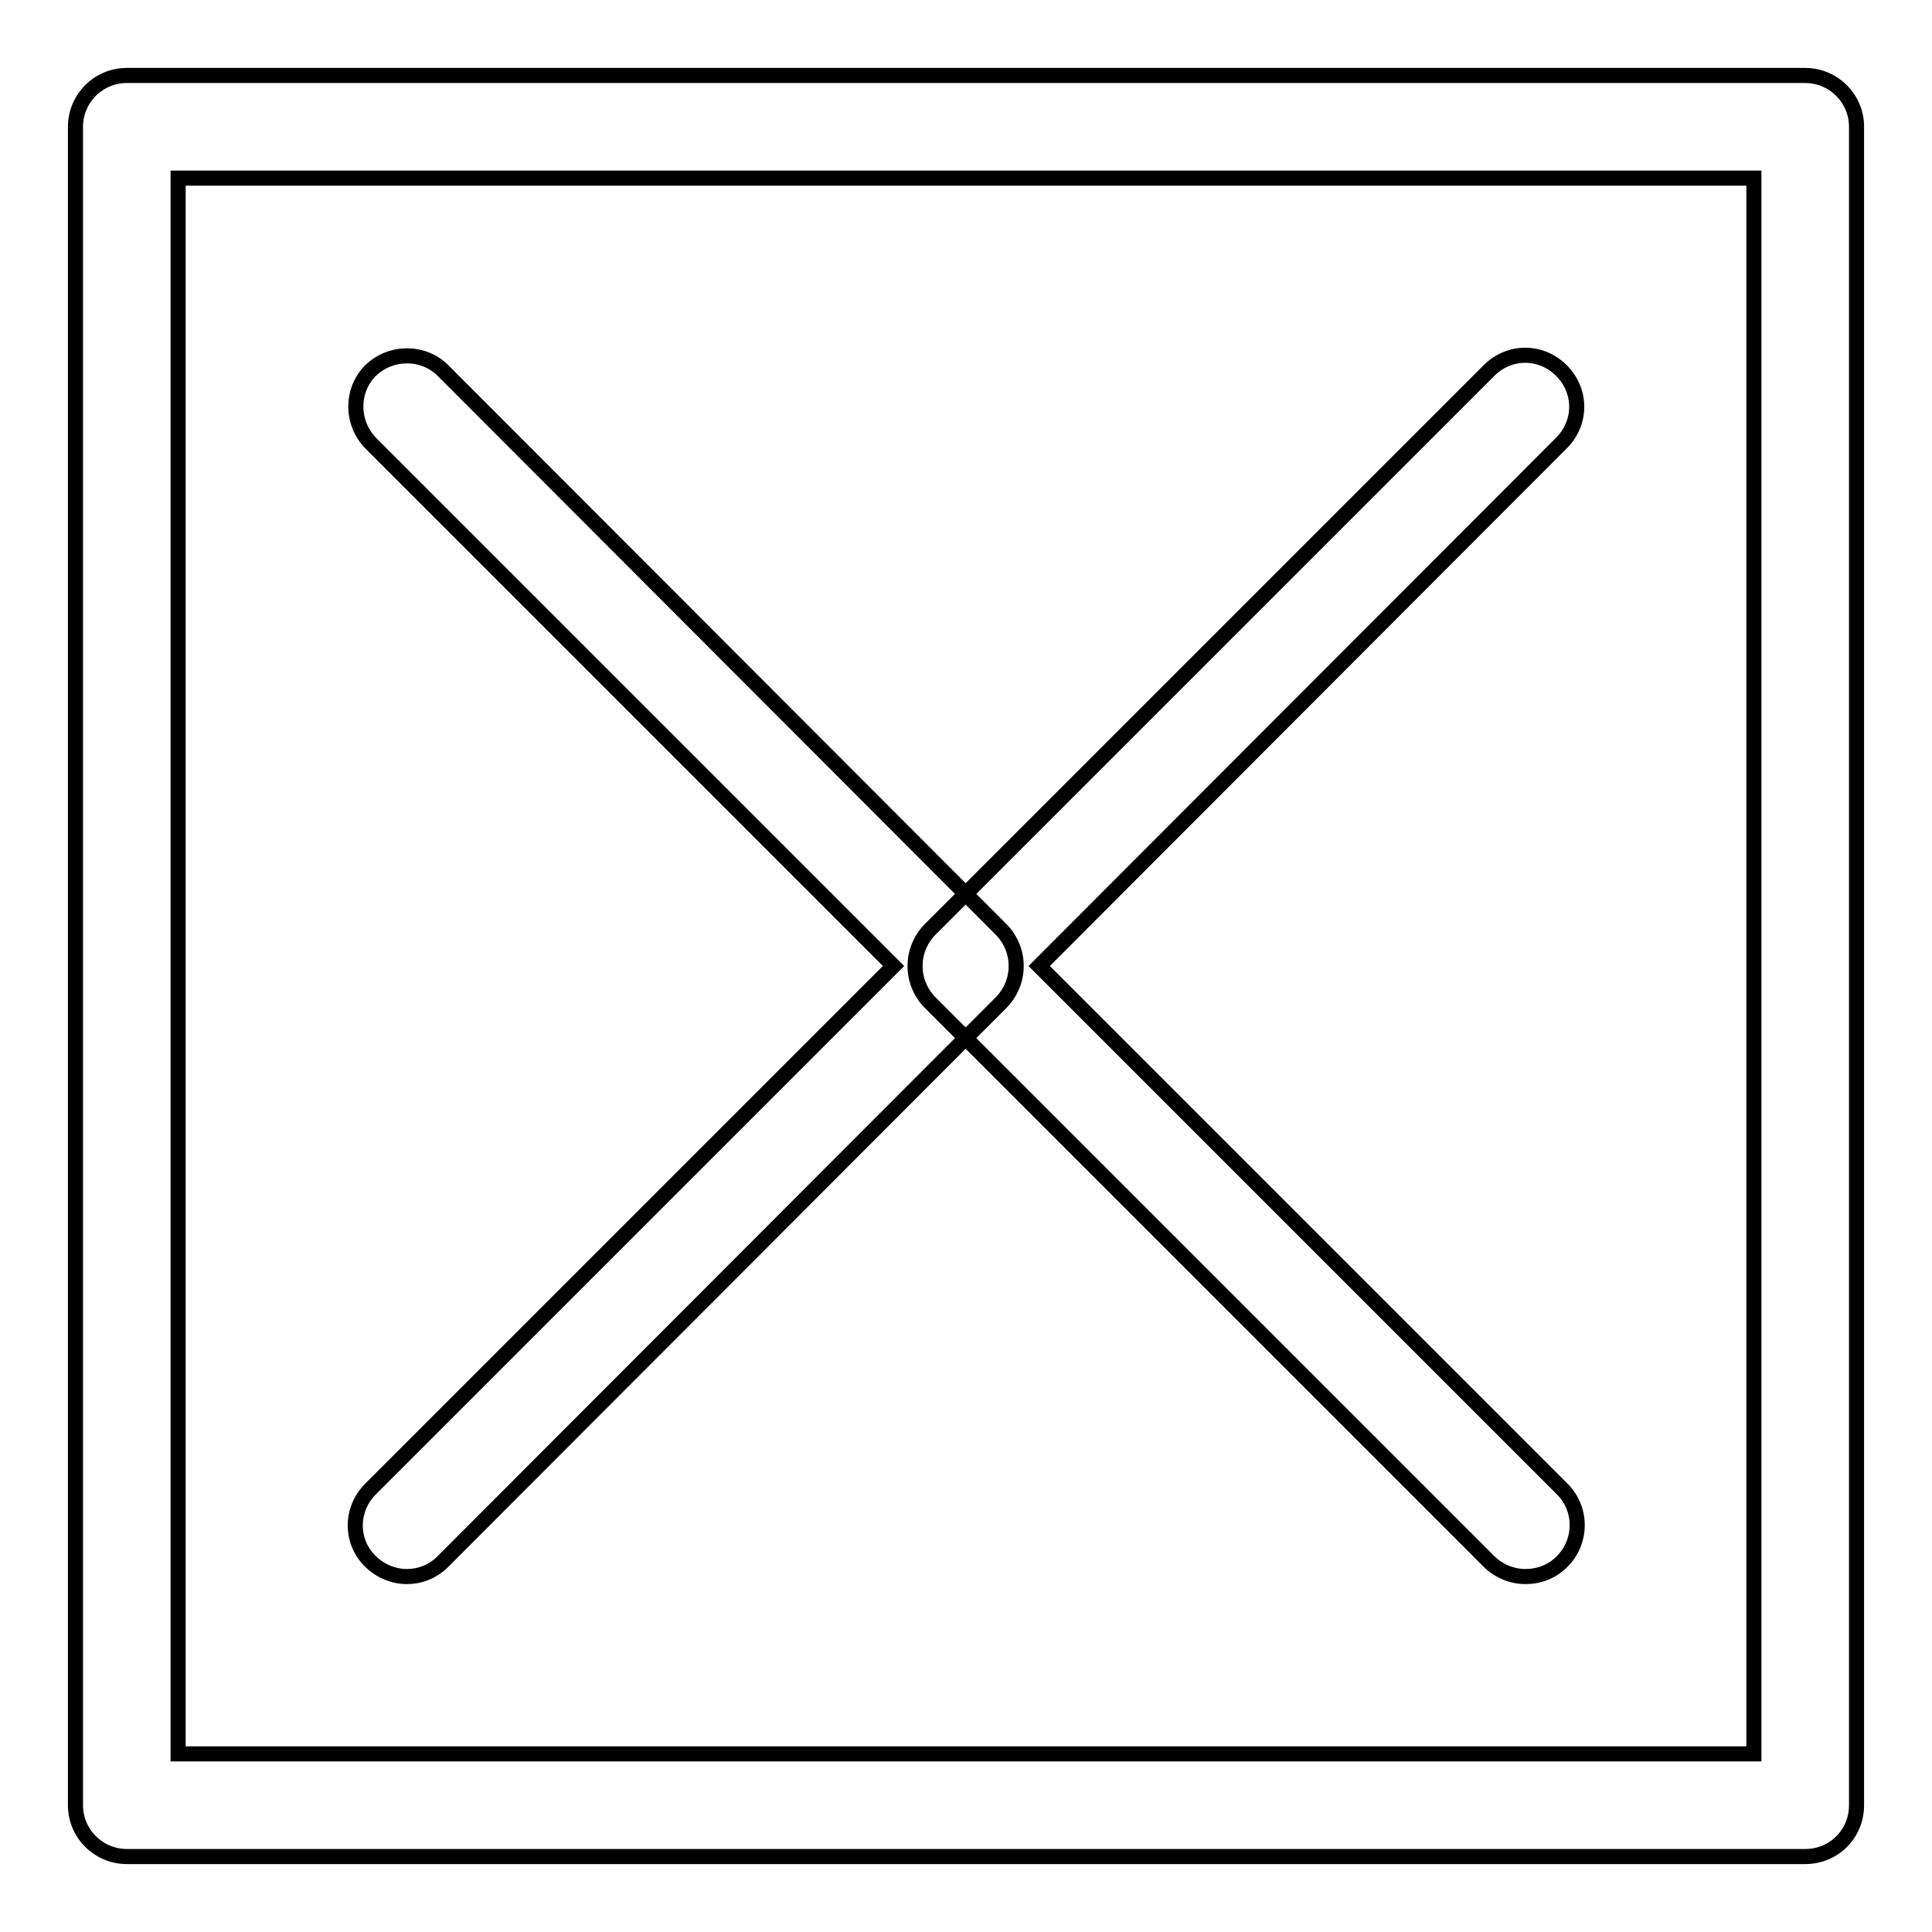 <?xml version="1.0" encoding="utf-8"?>
<!-- Svg Vector Icons : http://www.onlinewebfonts.com/icon -->
<!DOCTYPE svg PUBLIC "-//W3C//DTD SVG 1.1//EN" "http://www.w3.org/Graphics/SVG/1.1/DTD/svg11.dtd">
<svg version="1.1" xmlns="http://www.w3.org/2000/svg" xmlns:xlink="http://www.w3.org/1999/xlink" x="0px" y="0px" viewBox="0 0 256 256" enable-background="new 0 0 256 256" xml:space="preserve">
<g> <path stroke-width="2" fill-opacity="0" stroke="#000000"  d="M239.2,246H16.8c-3.7,0-6.8-3-6.8-6.8V16.8c0-3.7,3-6.8,6.8-6.8h222.4c3.7,0,6.8,3,6.8,6.8v222.4 C246,243,243,246,239.2,246z M23.6,232.4h208.8V23.6H23.6V232.4z M53.9,208.9c-1.7,0-3.5-0.7-4.8-2c-2.7-2.6-2.7-6.9,0-9.6 l69.3-69.3L49.1,58.7c-2.6-2.7-2.6-7,0-9.6c2.7-2.6,7-2.6,9.6,0l74,74.1c2.6,2.7,2.6,6.9,0,9.6l-74,74.1 C57.3,208.3,55.6,208.9,53.9,208.9z M202.1,208.9c-1.7,0-3.5-0.7-4.8-2l-74.1-74.1c-2.6-2.7-2.6-6.9,0-9.6l74.1-74.1 c2.7-2.7,6.9-2.7,9.6,0s2.7,6.9,0,9.6L137.7,128l69.3,69.3c2.7,2.7,2.6,7,0,9.6C205.6,208.3,203.9,208.9,202.1,208.9z"/></g>
</svg>